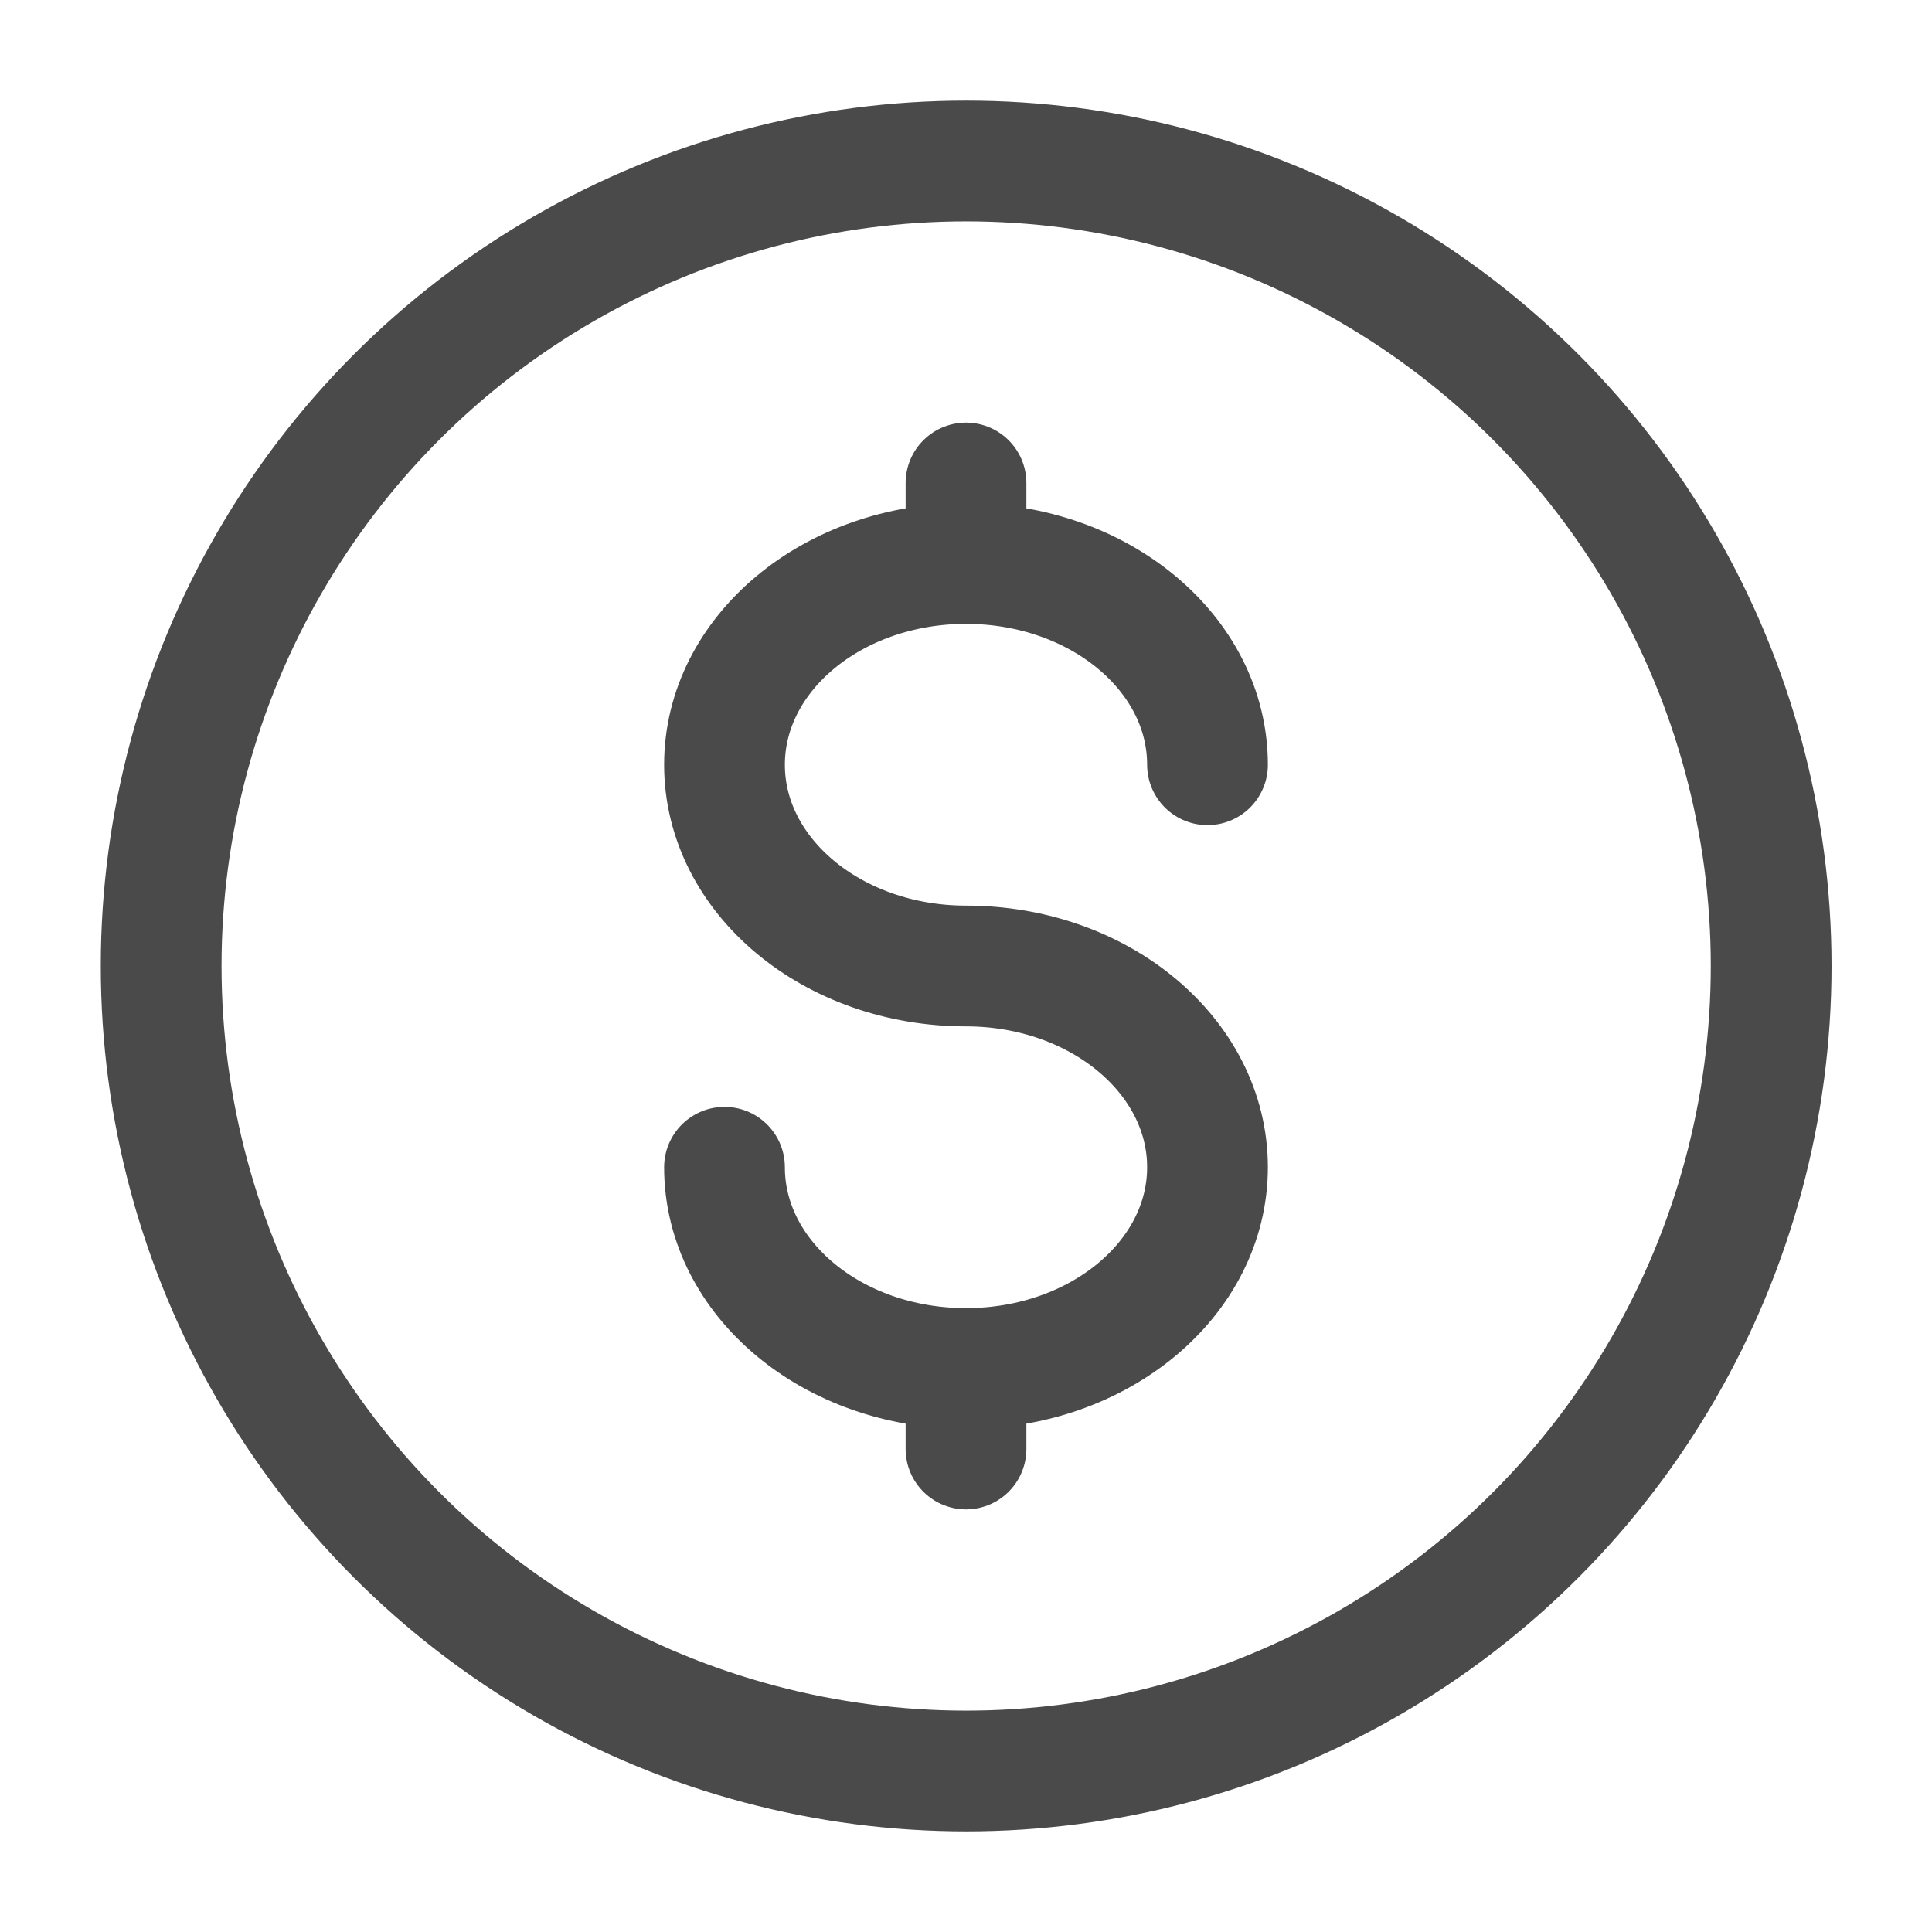 <svg width="24" height="24" viewBox="0 0 24 24" fill="none" xmlns="http://www.w3.org/2000/svg">
<circle cx="12.002" cy="12" r="10" stroke="#4A4A4A" stroke-width="1.5" stroke-linecap="round"/>
<path d="M12 17V17.5V18" stroke="#4A4A4A" stroke-width="1.5" stroke-linecap="round"/>
<path d="M12 6V6.5V7" stroke="#4A4A4A" stroke-width="1.5" stroke-linecap="round"/>
<path d="M15 9.5C15 8.119 13.657 7 12 7C10.343 7 9 8.119 9 9.5C9 10.881 10.343 12 12 12C13.657 12 15 13.119 15 14.5C15 15.881 13.657 17 12 17C10.343 17 9 15.881 9 14.5" stroke="#4A4A4A" stroke-width="1.5" stroke-linecap="round"/>
</svg>
